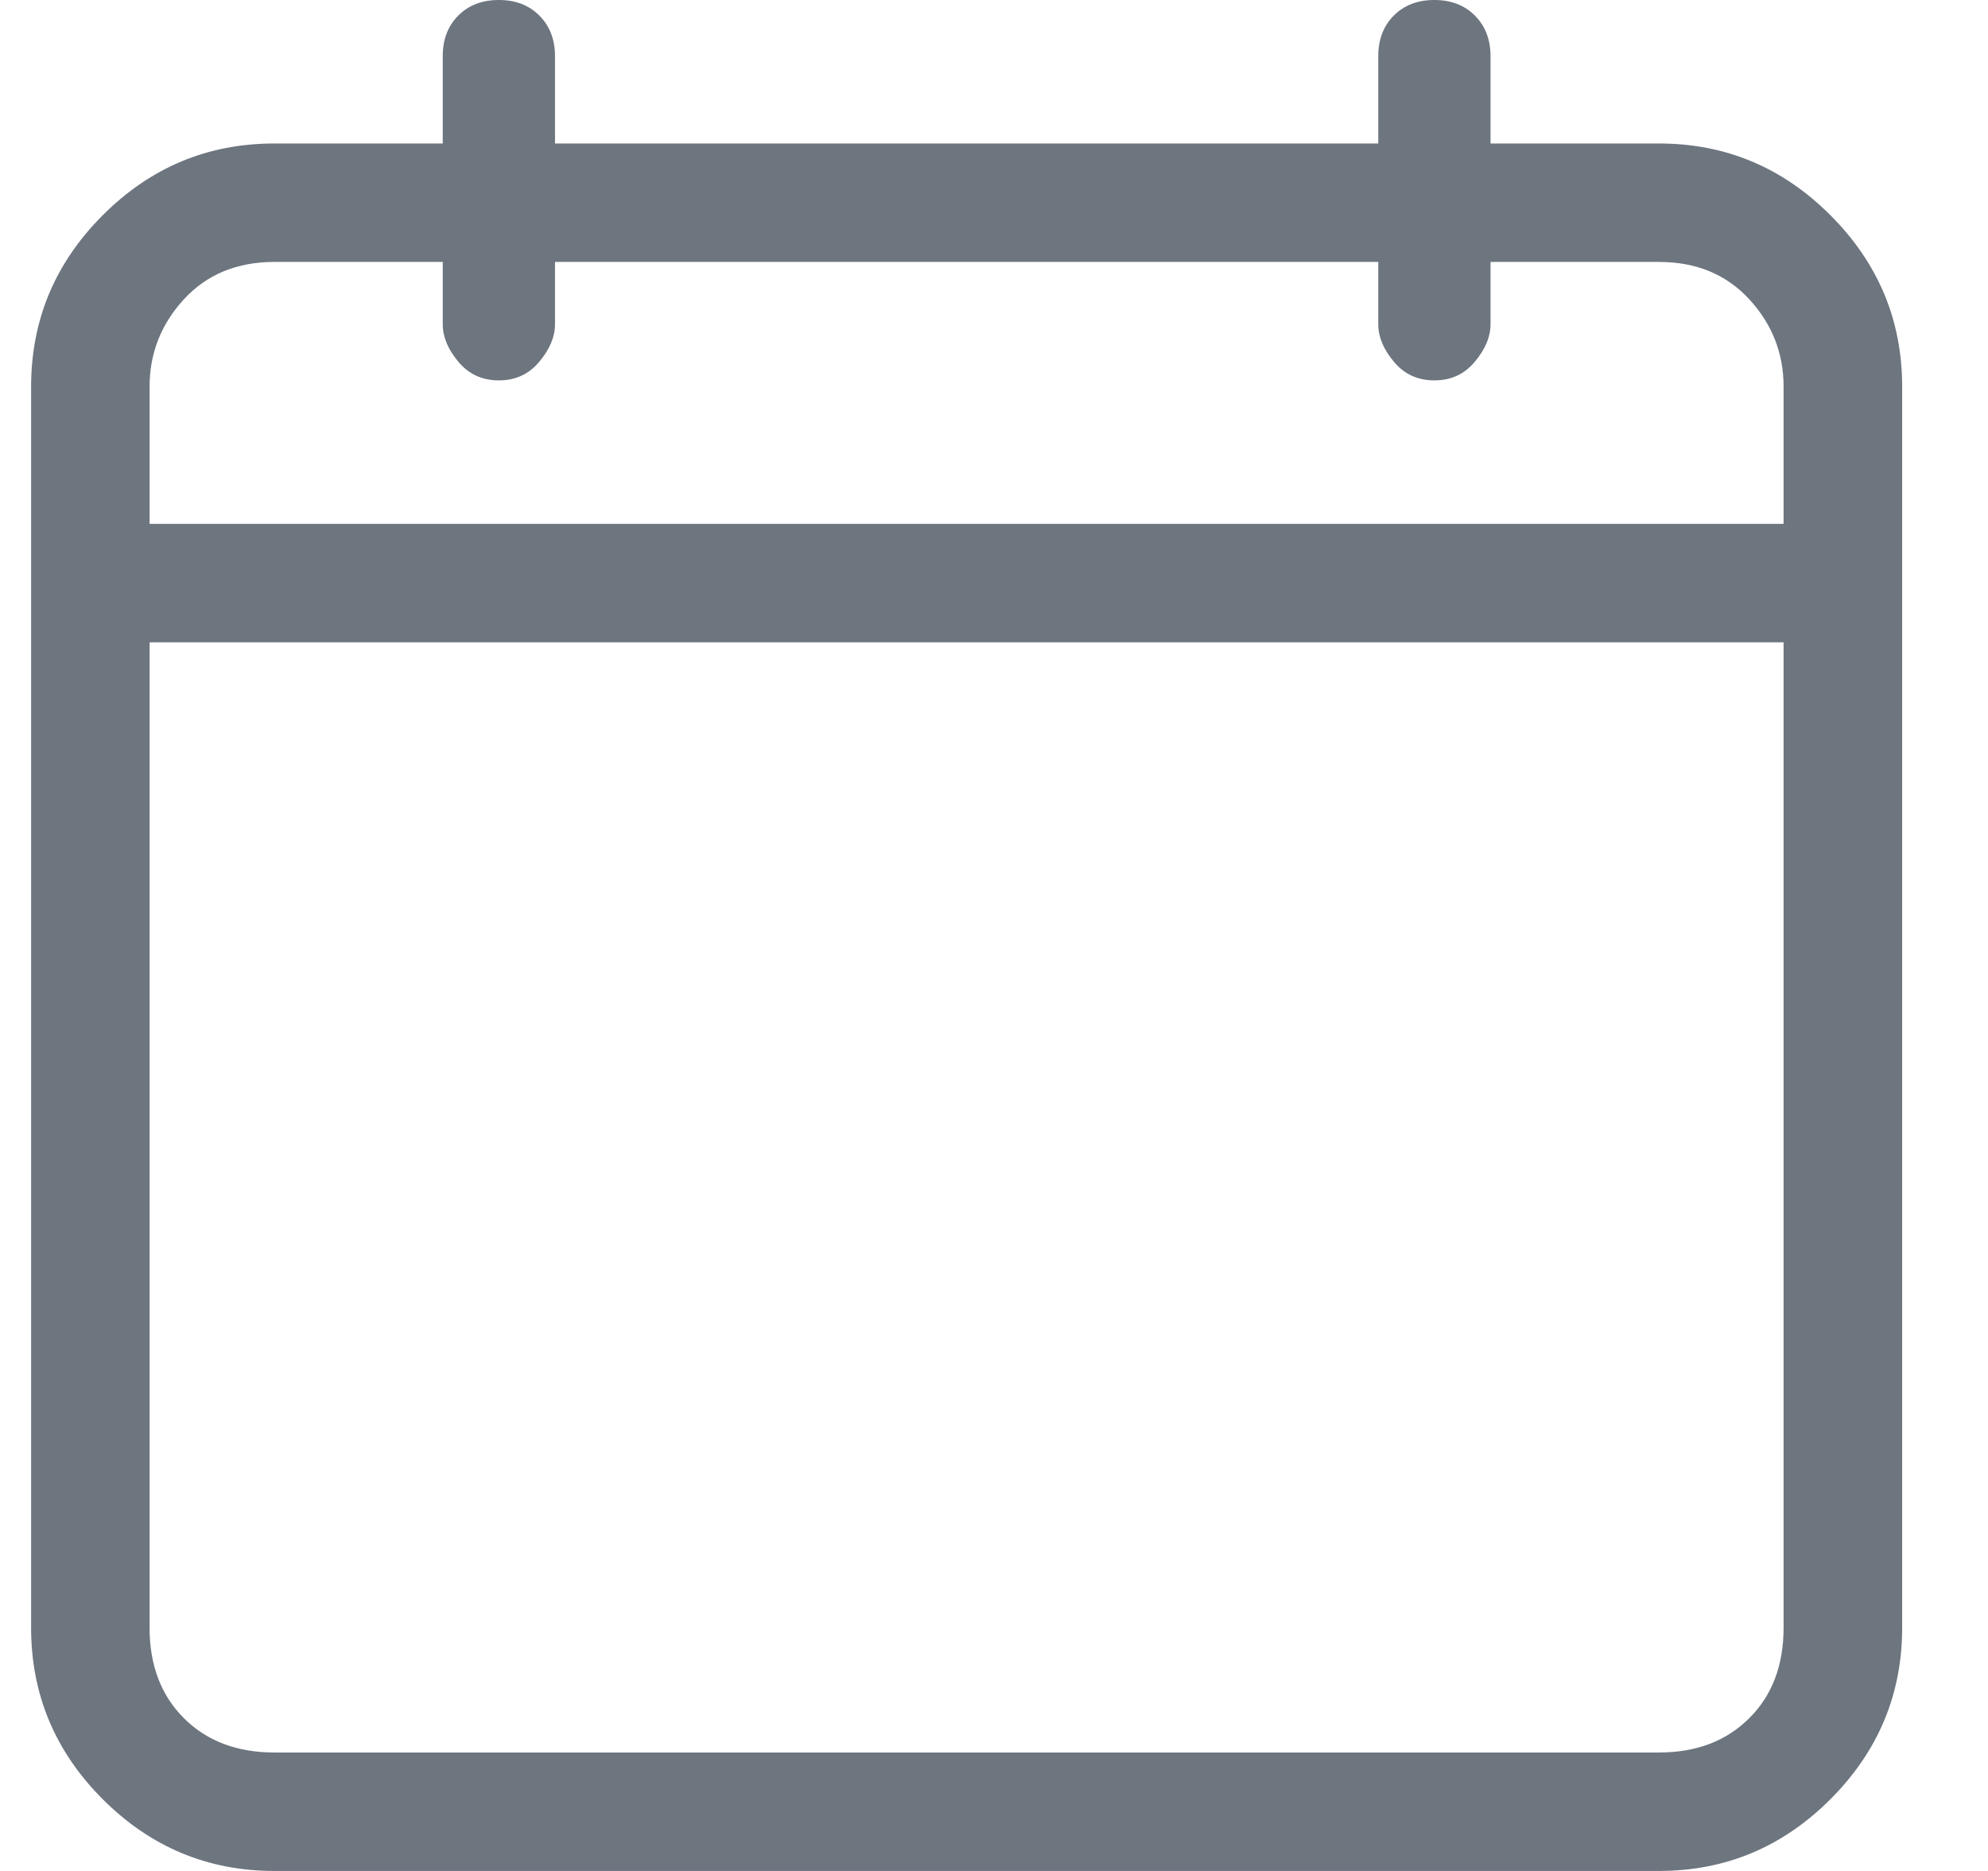 <svg width="17" height="16" viewBox="0 0 17 16" fill="none" xmlns="http://www.w3.org/2000/svg">
<g clip-path="url(#clip0_983_3780)">
<path d="M14.186 1.227H12.746V0.48C12.746 0.338 12.701 0.222 12.612 0.133C12.523 0.044 12.408 0 12.266 0C12.123 0 12.008 0.044 11.919 0.133C11.83 0.222 11.786 0.338 11.786 0.48V1.227H4.746V0.48C4.746 0.338 4.701 0.222 4.612 0.133C4.523 0.044 4.408 0 4.266 0C4.123 0 4.008 0.044 3.919 0.133C3.83 0.222 3.786 0.338 3.786 0.48V1.227H2.346C1.777 1.227 1.288 1.431 0.879 1.84C0.47 2.249 0.266 2.738 0.266 3.307V13.92C0.266 14.489 0.47 14.978 0.879 15.387C1.288 15.796 1.777 16 2.346 16H14.186C14.755 16 15.243 15.796 15.652 15.387C16.061 14.978 16.266 14.489 16.266 13.92V3.307C16.266 2.738 16.061 2.249 15.652 1.84C15.243 1.431 14.755 1.227 14.186 1.227ZM2.346 2.24H3.786V2.773C3.786 2.88 3.83 2.987 3.919 3.093C4.008 3.2 4.123 3.253 4.266 3.253C4.408 3.253 4.523 3.2 4.612 3.093C4.701 2.987 4.746 2.88 4.746 2.773V2.24H11.786V2.773C11.786 2.88 11.83 2.987 11.919 3.093C12.008 3.2 12.123 3.253 12.266 3.253C12.408 3.253 12.523 3.2 12.612 3.093C12.701 2.987 12.746 2.88 12.746 2.773V2.24H14.186C14.506 2.24 14.763 2.347 14.959 2.56C15.155 2.773 15.252 3.022 15.252 3.307V4.48H1.279V3.307C1.279 3.022 1.377 2.773 1.572 2.56C1.768 2.347 2.026 2.24 2.346 2.24ZM14.186 14.987H2.346C2.026 14.987 1.768 14.889 1.572 14.693C1.377 14.498 1.279 14.24 1.279 13.92V5.493H15.252V13.92C15.252 14.24 15.155 14.498 14.959 14.693C14.763 14.889 14.506 14.987 14.186 14.987Z" fill="#6D757F"/>
</g>
<defs>
<clipPath id="clip0_983_3780">
<rect width="16.53" height="16" fill="white" transform="matrix(1 0 0 -1 0 16)"/>
</clipPath>
</defs>
</svg>
